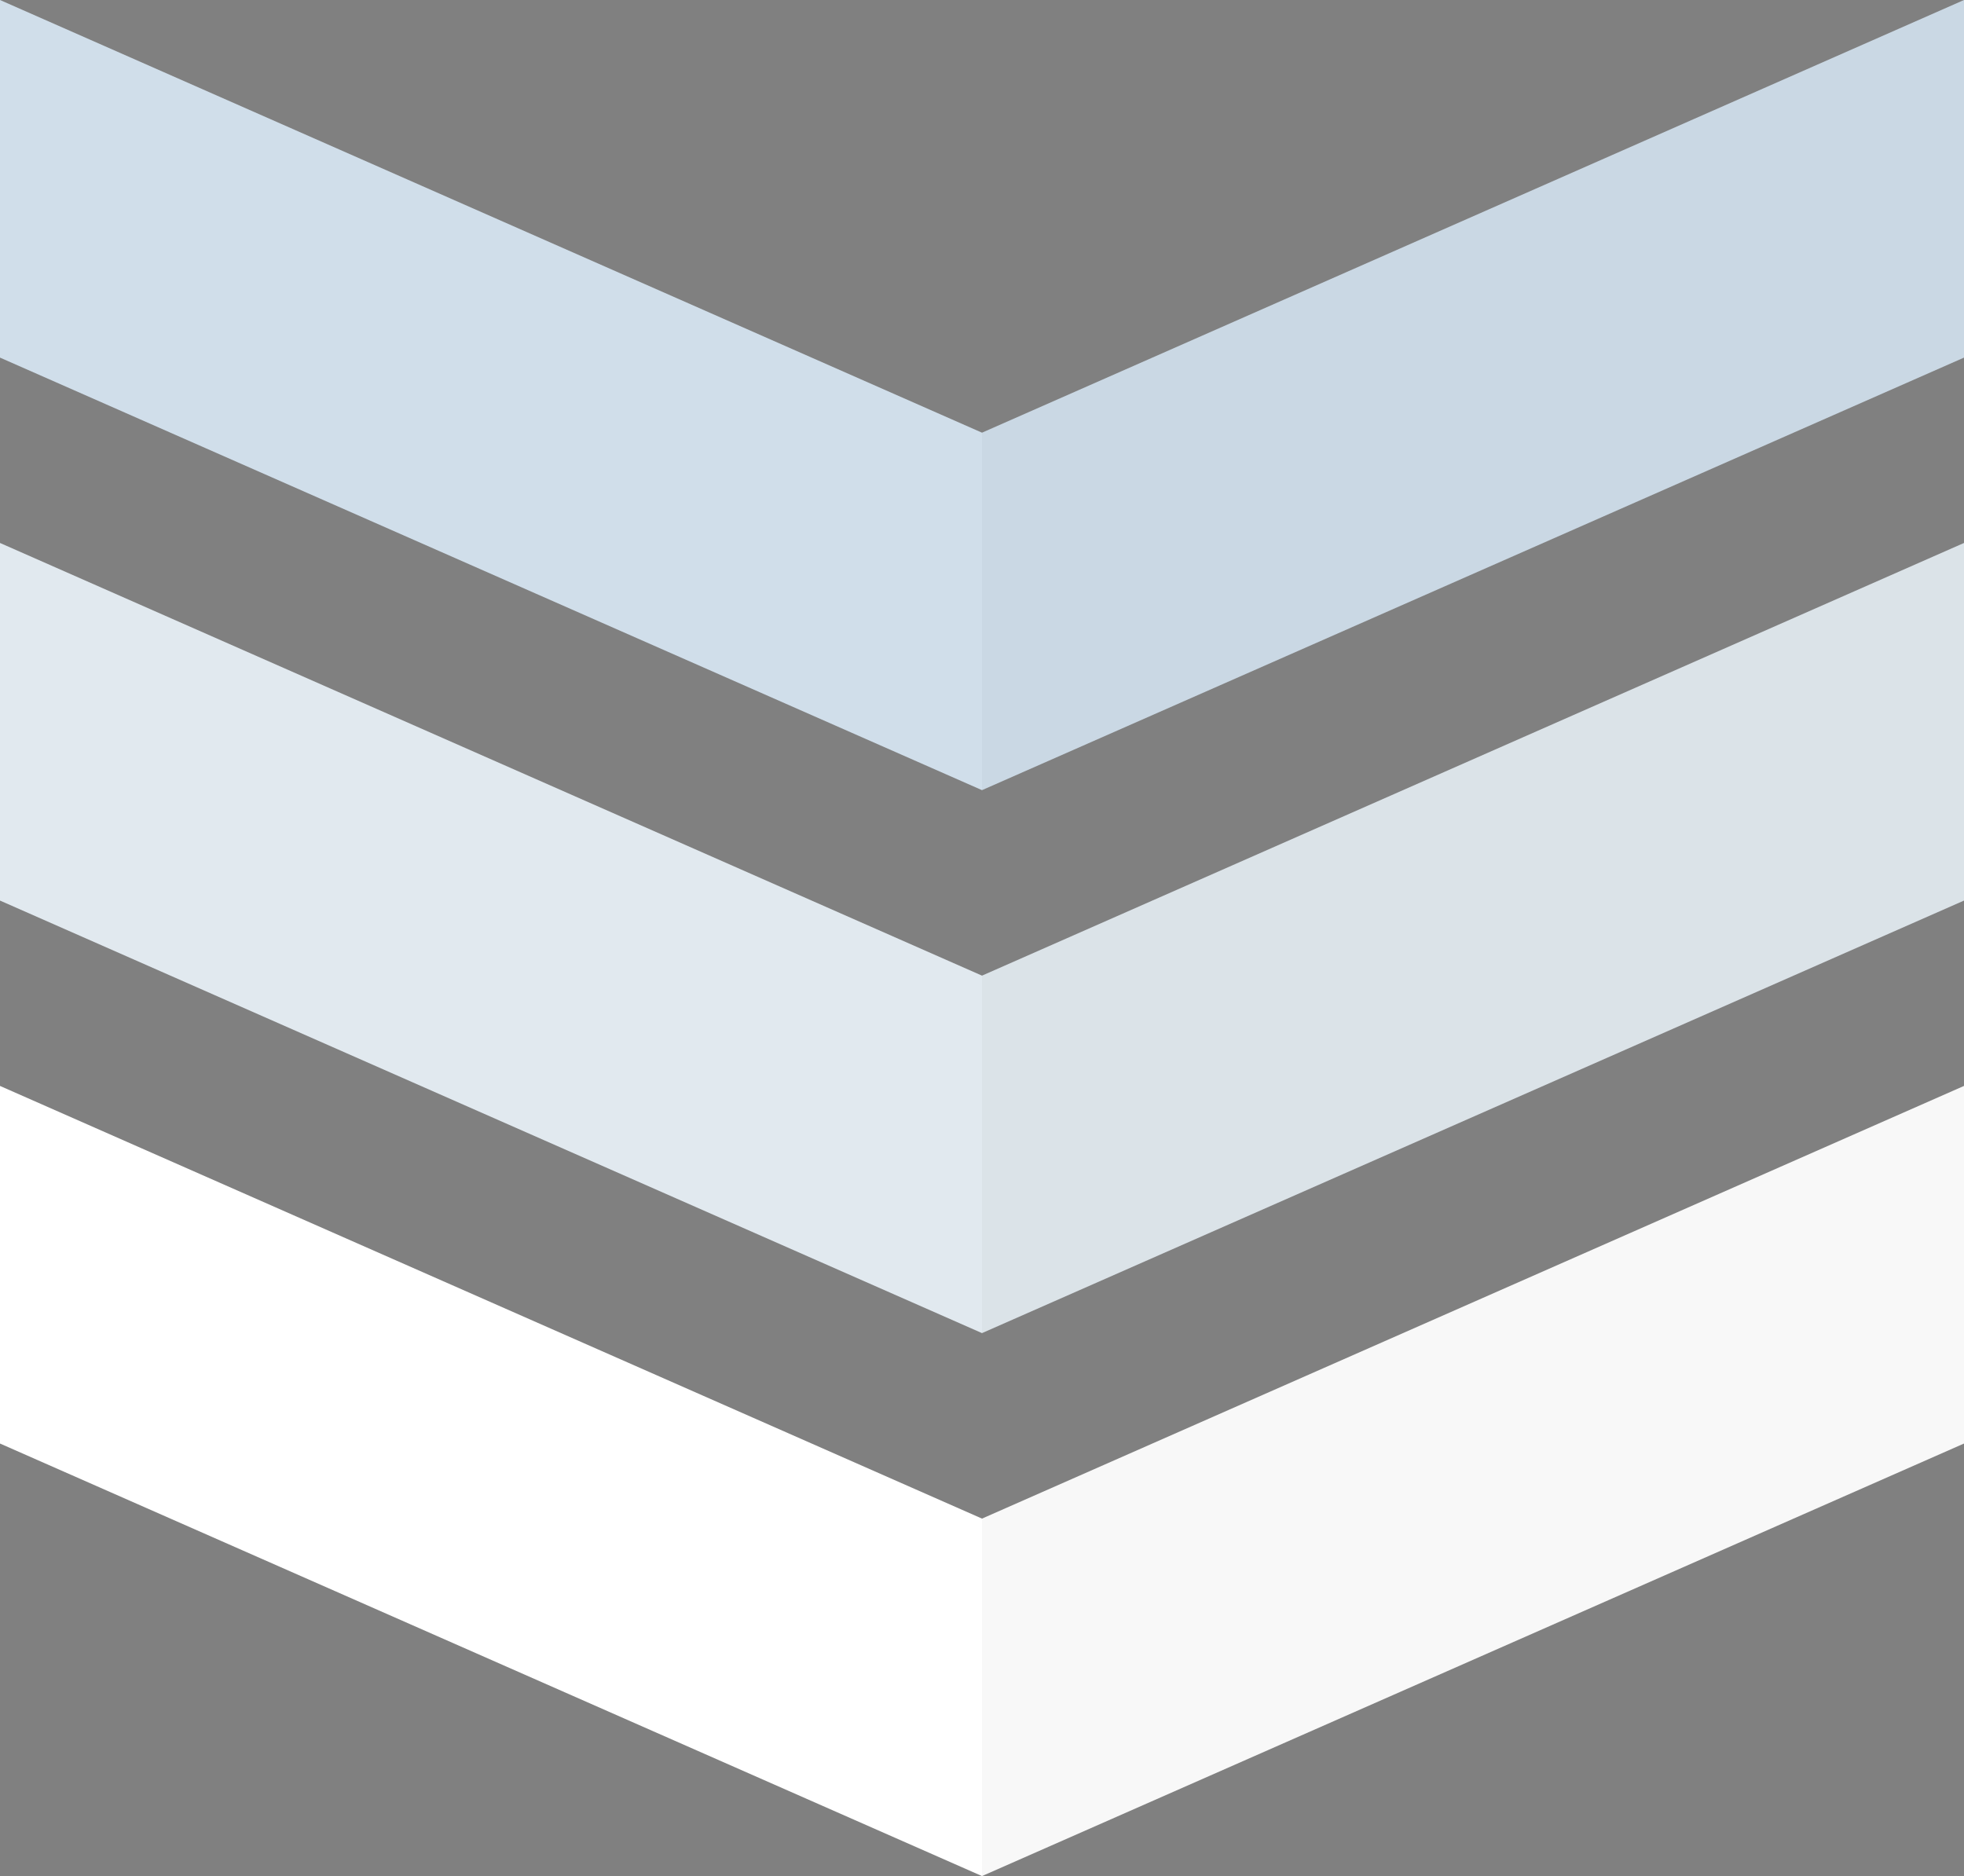 <?xml version="1.0" encoding="UTF-8"?>
<svg xmlns="http://www.w3.org/2000/svg" viewBox="0 0 148.34 141.7">
  <rect x="0" y="0" width="148.34" height="141.7" fill="#808080" stroke="none"/>
  <defs>
    <style>
      .cls-1 {
        fill: #000;
        mix-blend-mode: multiply;
        opacity: .03;
      }

      .cls-1, .cls-2, .cls-3, .cls-4 {
        stroke-width: 0px;
      }

      .cls-2 {
        fill: #d0deea;
      }

      .cls-5 {
        isolation: isolate;
      }

      .cls-3 {
        fill: #fff;
      }

      .cls-4 {
        fill: #e1e9ef;
      }
    </style>
  </defs>
  <g class="cls-5">
    <g id="_レイヤー_1" data-name="レイヤー 1">
      <polygon class="cls-4" points="0 68.02 0 41.01 74.17 73.69 148.34 41.01 148.34 68.02 74.17 100.69 0 68.02"></polygon>
      <polygon class="cls-3" points="0 109.03 0 82.02 74.17 114.7 148.34 82.02 148.34 109.03 74.17 141.7 0 109.03"></polygon>
      <polygon class="cls-2" points="0 27.01 0 0 74.17 32.68 148.34 0 148.34 27.01 74.17 59.68 0 27.01"></polygon>
      <polygon class="cls-1" points="74.17 73.69 148.34 41.01 148.34 68.02 74.17 100.69 74.17 73.69"></polygon>
      <polygon class="cls-1" points="74.17 114.7 148.34 82.02 148.34 109.03 74.17 141.7 74.17 114.7"></polygon>
      <polygon class="cls-1" points="74.17 32.68 148.34 0 148.34 27.01 74.17 59.68 74.17 32.68"></polygon>
    </g>
  </g>
</svg>
